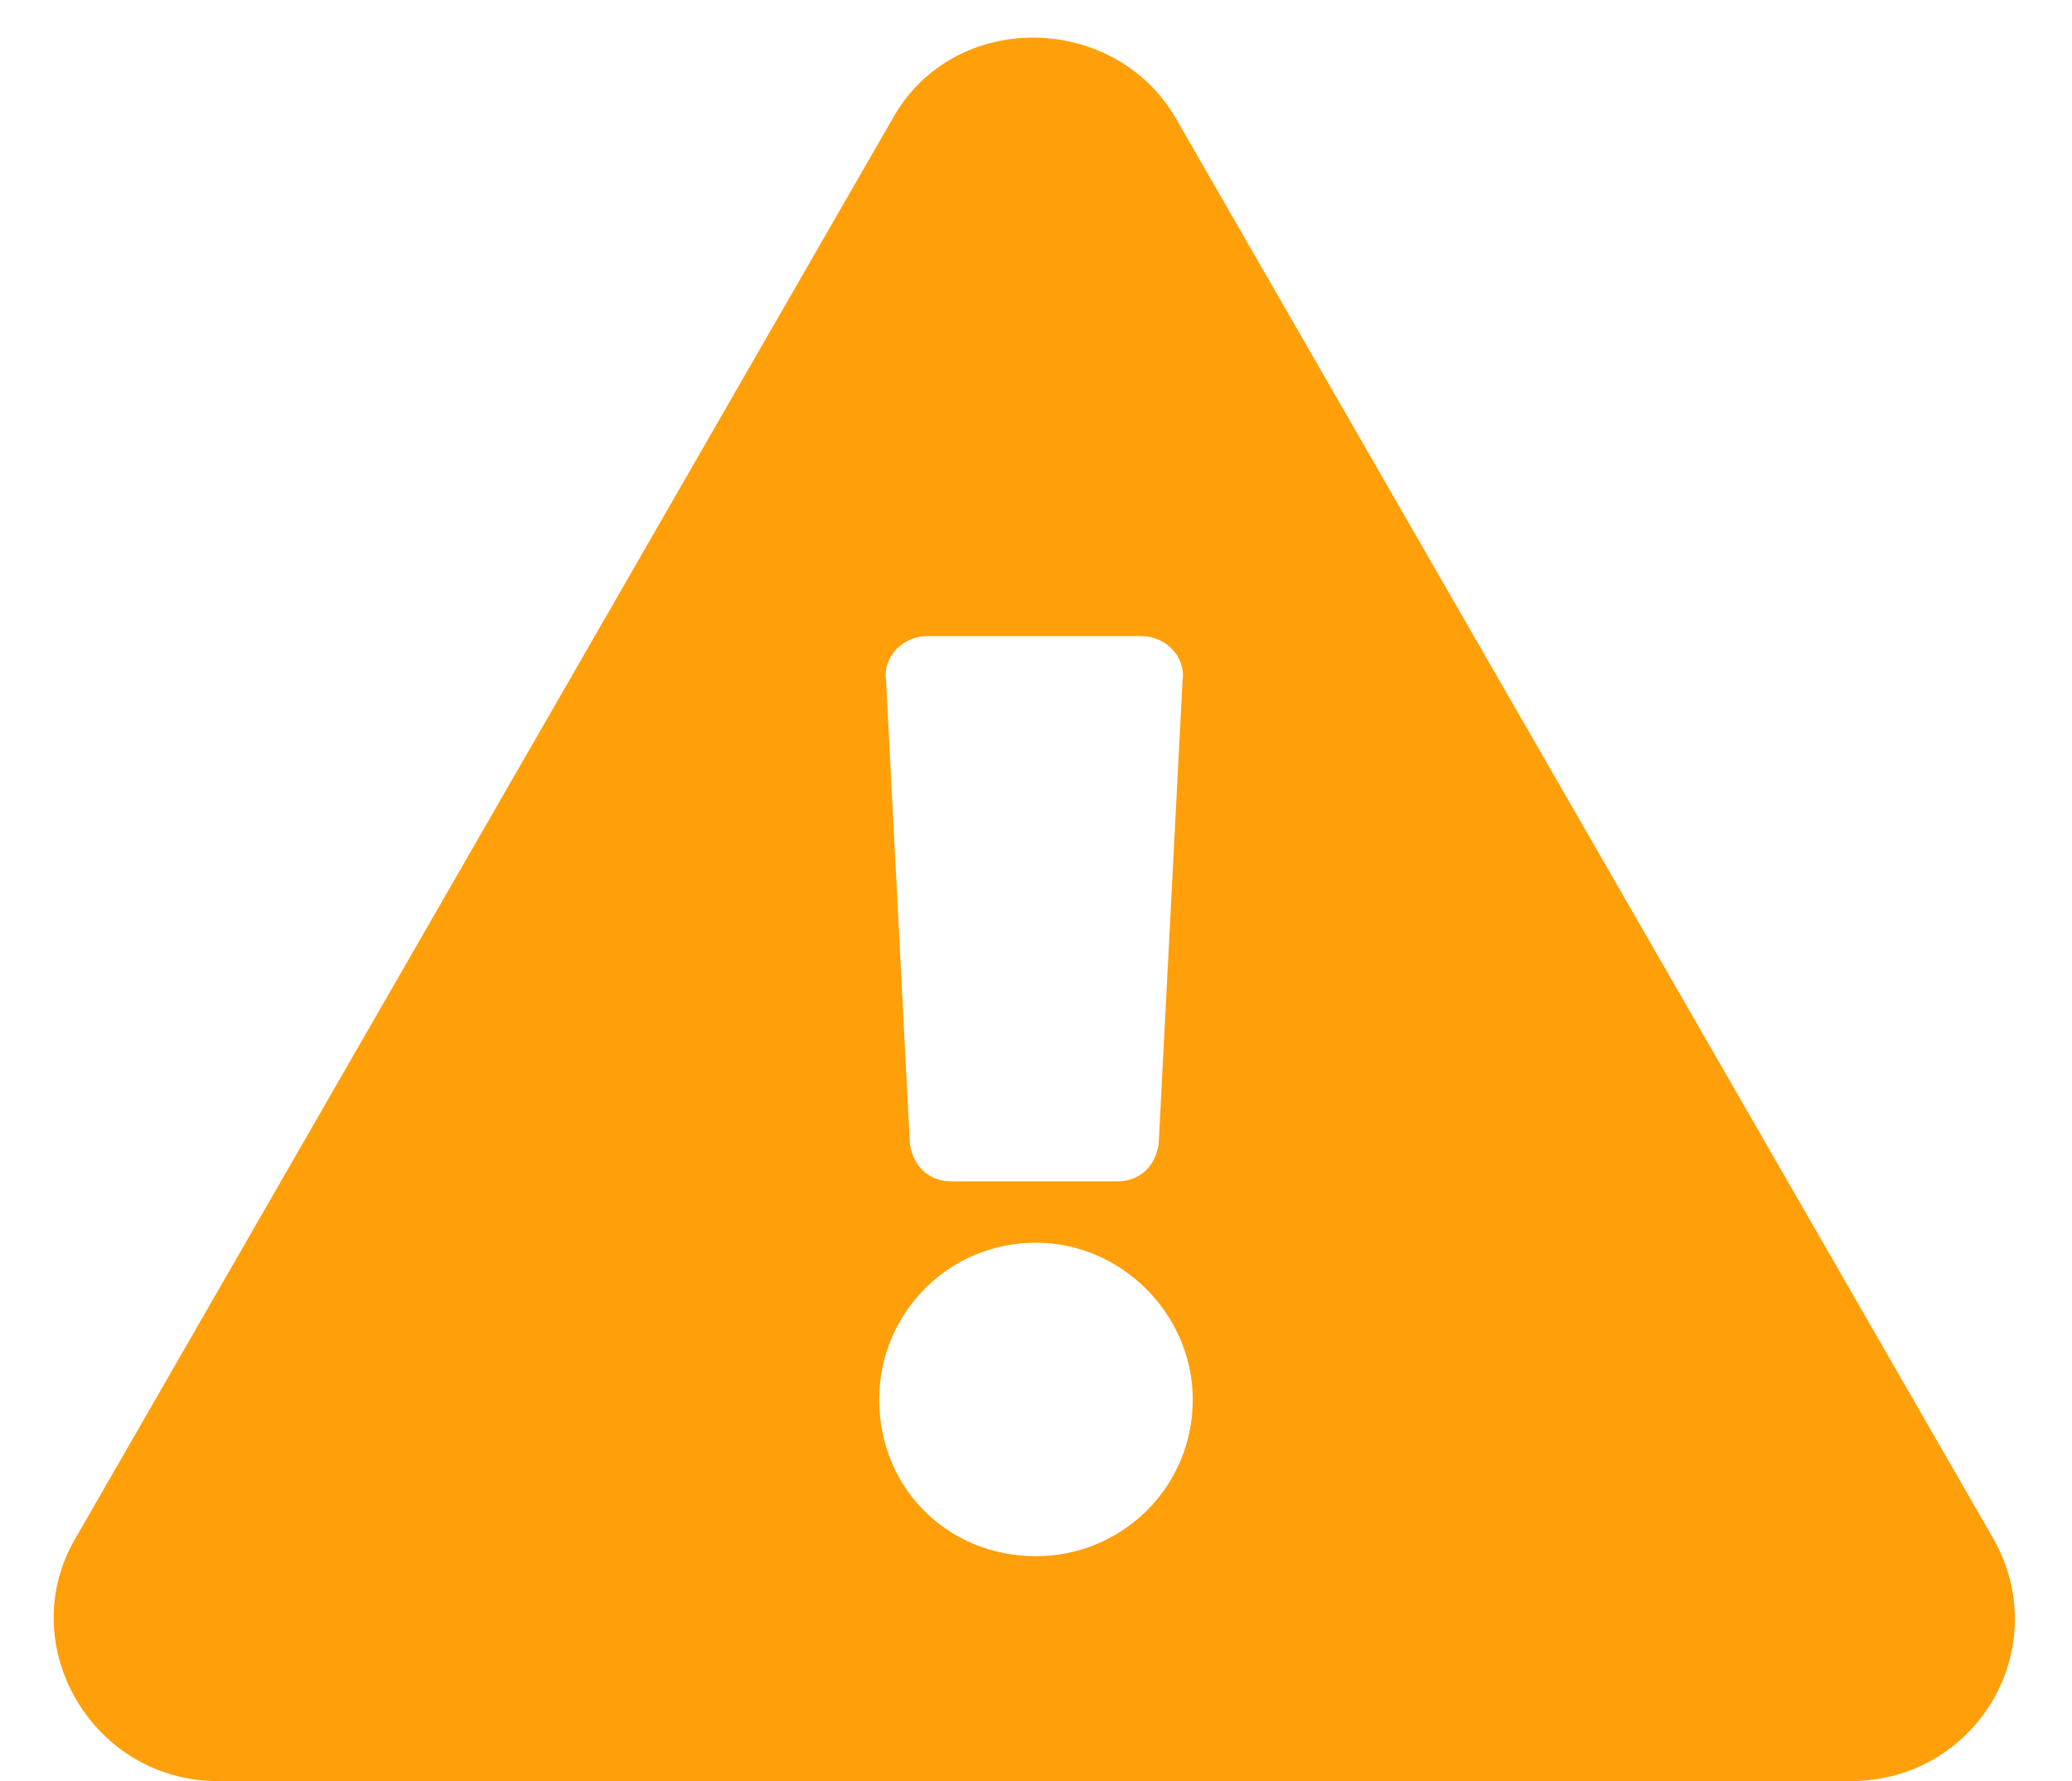 <svg width="114" height="98" viewBox="0 0 114 98" fill="none" xmlns="http://www.w3.org/2000/svg">
<path d="M109.688 84.688C113.062 90.688 108.75 98 101.812 98H12C5.062 98 0.75 90.5 4.125 84.688L49.125 6.5C52.5 0.5 61.312 0.688 64.688 6.5L109.688 84.688ZM57 68.375C52.125 68.375 48.375 72.312 48.375 77C48.375 81.875 52.125 85.625 57 85.625C61.688 85.625 65.625 81.875 65.625 77C65.625 72.312 61.688 68.375 57 68.375ZM48.75 37.438L50.062 62.938C50.25 64.25 51.188 65 52.312 65H61.5C62.625 65 63.562 64.25 63.75 62.938L65.062 37.438C65.25 36.125 64.125 35 62.812 35H51C49.688 35 48.562 36.125 48.75 37.438Z" fill="#FF9F0A"/>
</svg>
